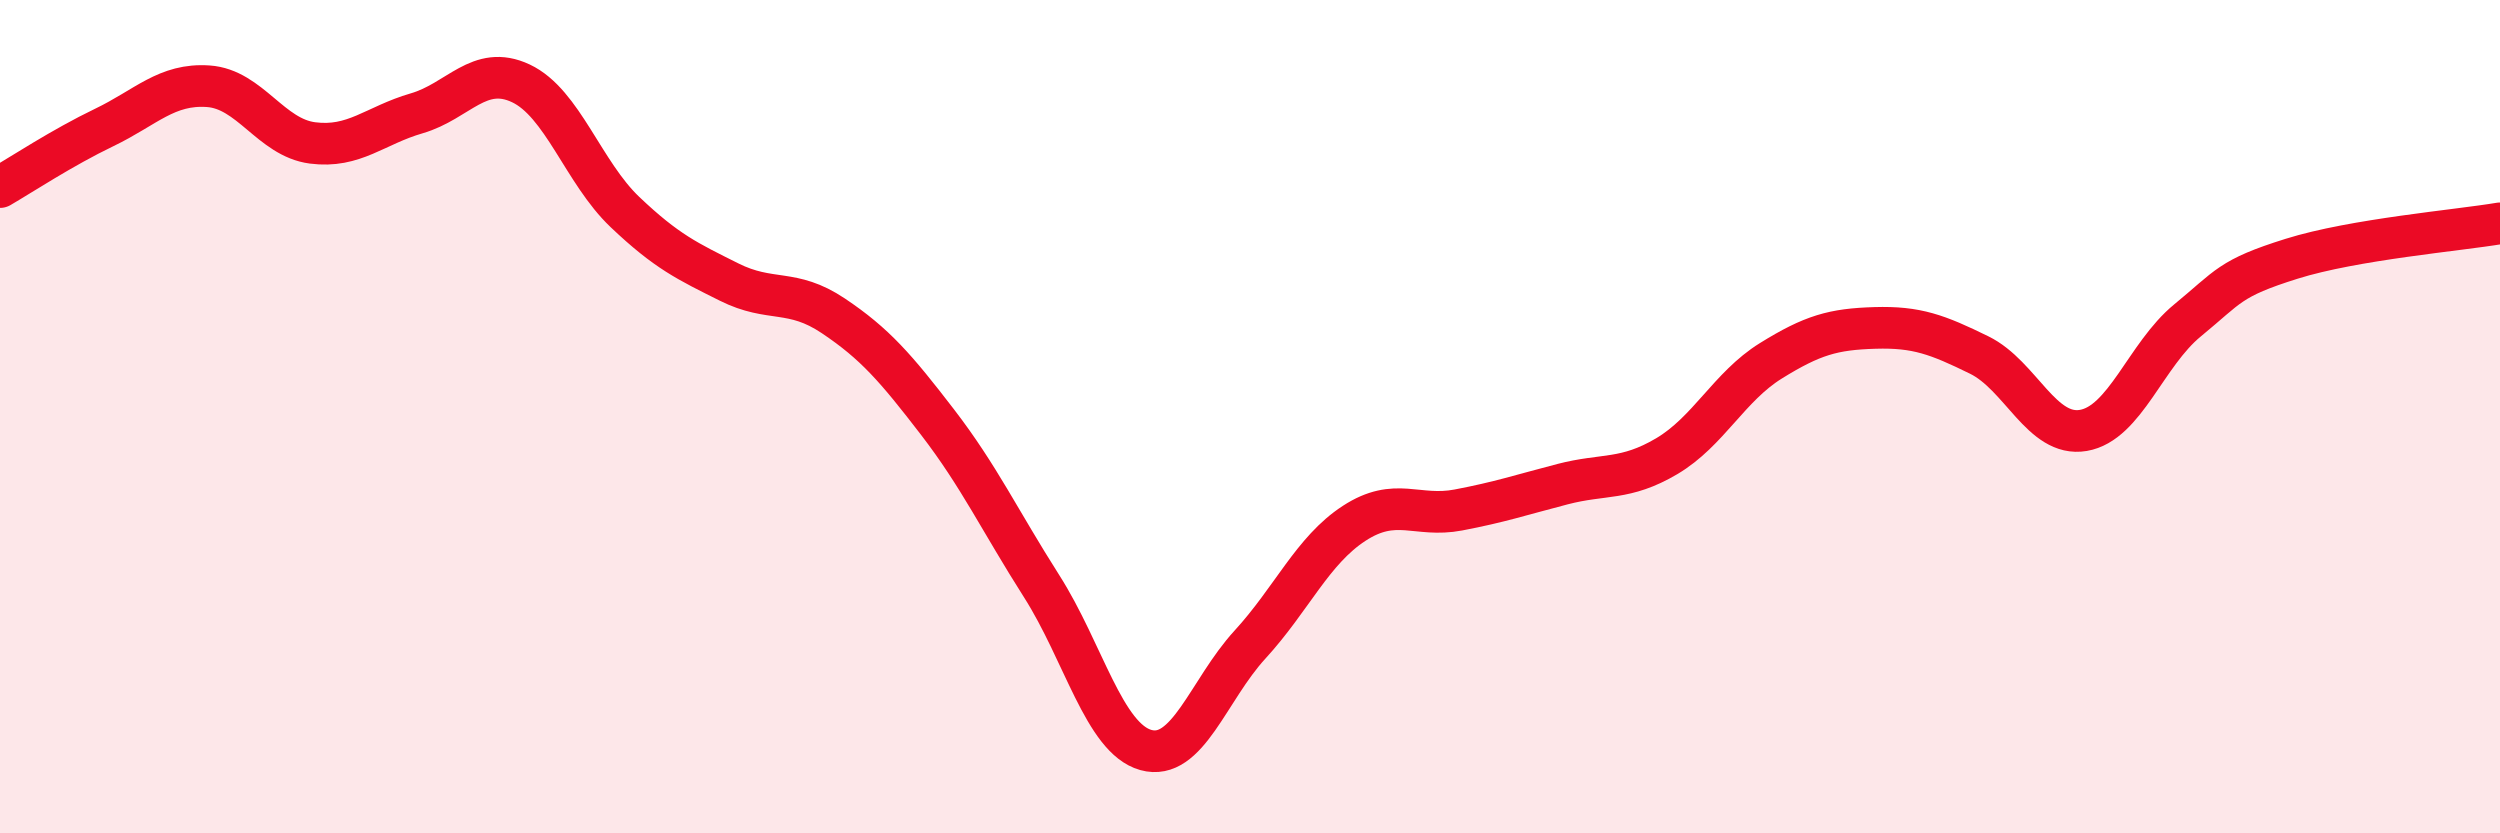 
    <svg width="60" height="20" viewBox="0 0 60 20" xmlns="http://www.w3.org/2000/svg">
      <path
        d="M 0,4.49 C 0.5,4.2 1.5,3.54 2.5,3.06 C 3.5,2.58 4,2 5,2.07 C 6,2.14 6.5,3.3 7.5,3.43 C 8.5,3.56 9,3.01 10,2.72 C 11,2.43 11.5,1.53 12.5,2 C 13.5,2.47 14,4.14 15,5.09 C 16,6.04 16.5,6.27 17.5,6.77 C 18.5,7.27 19,6.91 20,7.58 C 21,8.25 21.5,8.83 22.5,10.13 C 23.5,11.43 24,12.5 25,14.07 C 26,15.64 26.5,17.72 27.5,18 C 28.5,18.28 29,16.56 30,15.47 C 31,14.38 31.5,13.21 32.5,12.56 C 33.5,11.91 34,12.43 35,12.24 C 36,12.05 36.5,11.88 37.5,11.62 C 38.5,11.36 39,11.54 40,10.95 C 41,10.36 41.5,9.28 42.5,8.66 C 43.5,8.04 44,7.9 45,7.87 C 46,7.84 46.5,8.03 47.5,8.52 C 48.5,9.01 49,10.5 50,10.33 C 51,10.16 51.5,8.51 52.5,7.69 C 53.5,6.87 53.5,6.68 55,6.21 C 56.5,5.74 59,5.53 60,5.36L60 20L0 20Z"
        fill="#EB0A25"
        opacity="0.1"
        stroke-linecap="round"
        stroke-linejoin="round"
      />
      <path
        d="M 0,4.49 C 0.5,4.2 1.5,3.54 2.5,3.06 C 3.5,2.58 4,2 5,2.07 C 6,2.14 6.5,3.3 7.5,3.43 C 8.5,3.56 9,3.01 10,2.72 C 11,2.43 11.5,1.53 12.5,2 C 13.5,2.47 14,4.14 15,5.09 C 16,6.04 16.5,6.27 17.5,6.77 C 18.5,7.27 19,6.91 20,7.58 C 21,8.25 21.5,8.83 22.5,10.13 C 23.5,11.43 24,12.5 25,14.07 C 26,15.64 26.5,17.72 27.5,18 C 28.5,18.28 29,16.56 30,15.47 C 31,14.38 31.5,13.21 32.5,12.56 C 33.5,11.91 34,12.43 35,12.24 C 36,12.05 36.5,11.88 37.5,11.62 C 38.5,11.36 39,11.54 40,10.95 C 41,10.36 41.5,9.28 42.5,8.66 C 43.5,8.04 44,7.9 45,7.87 C 46,7.84 46.5,8.03 47.5,8.52 C 48.5,9.01 49,10.5 50,10.33 C 51,10.16 51.5,8.51 52.5,7.69 C 53.5,6.87 53.5,6.68 55,6.21 C 56.5,5.74 59,5.53 60,5.36"
        stroke="#EB0A25"
        stroke-width="1"
        fill="none"
        stroke-linecap="round"
        stroke-linejoin="round"
      />
    </svg>
  